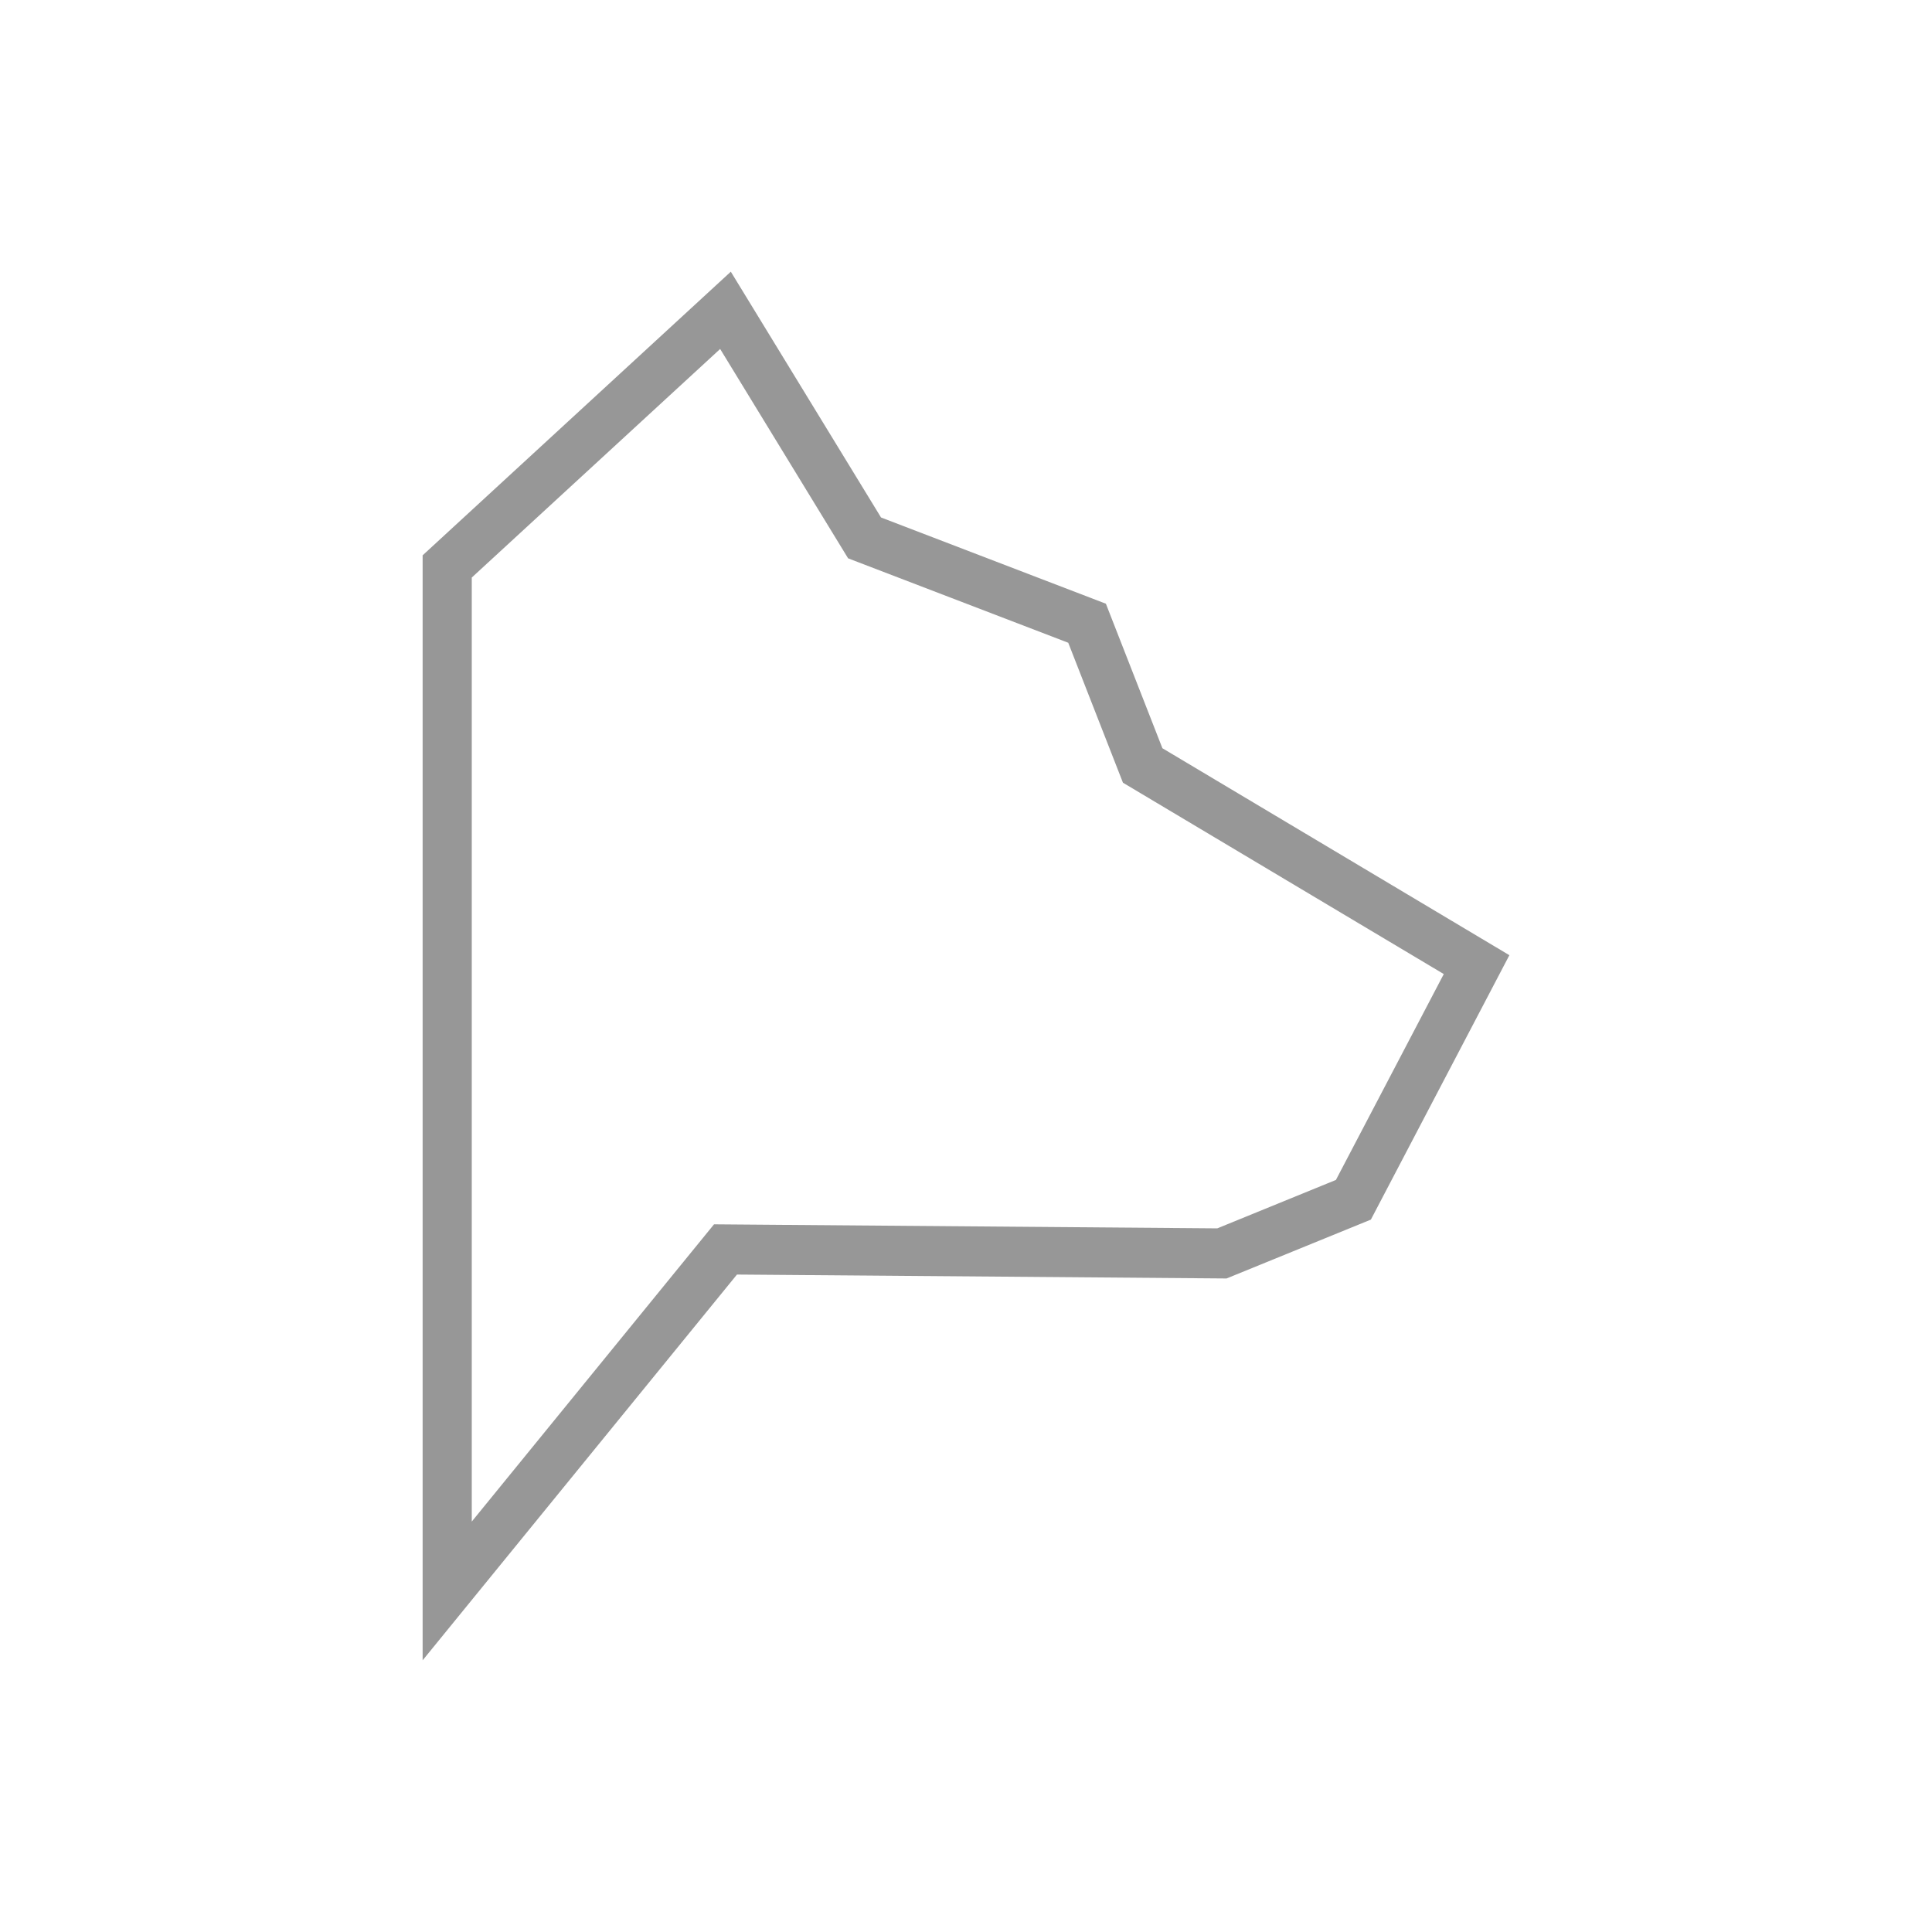 <svg width="64" height="64" viewBox="0 0 64 64" fill="none" xmlns="http://www.w3.org/2000/svg">
<g id="Icon/64px/Fidelidade-grey">
<g id="Icon / Os_meus_seguros / e949">
<path id="Icon / Os_meus_seguros / e949_2" fill-rule="evenodd" clip-rule="evenodd" d="M24.209 9L14 18.396V55L24.413 42.221L40.631 42.351L45.412 40.401L50 31.642L38.506 24.786L36.634 19.999L29.185 17.142L24.209 9H24.209ZM15.628 19.132L23.856 11.56L28.094 18.495L35.387 21.292L37.199 25.928L47.827 32.267L44.254 39.087L40.324 40.691L23.653 40.557L15.628 50.404V19.132Z" fill="#979797"/>
</g>
</g>
</svg>
